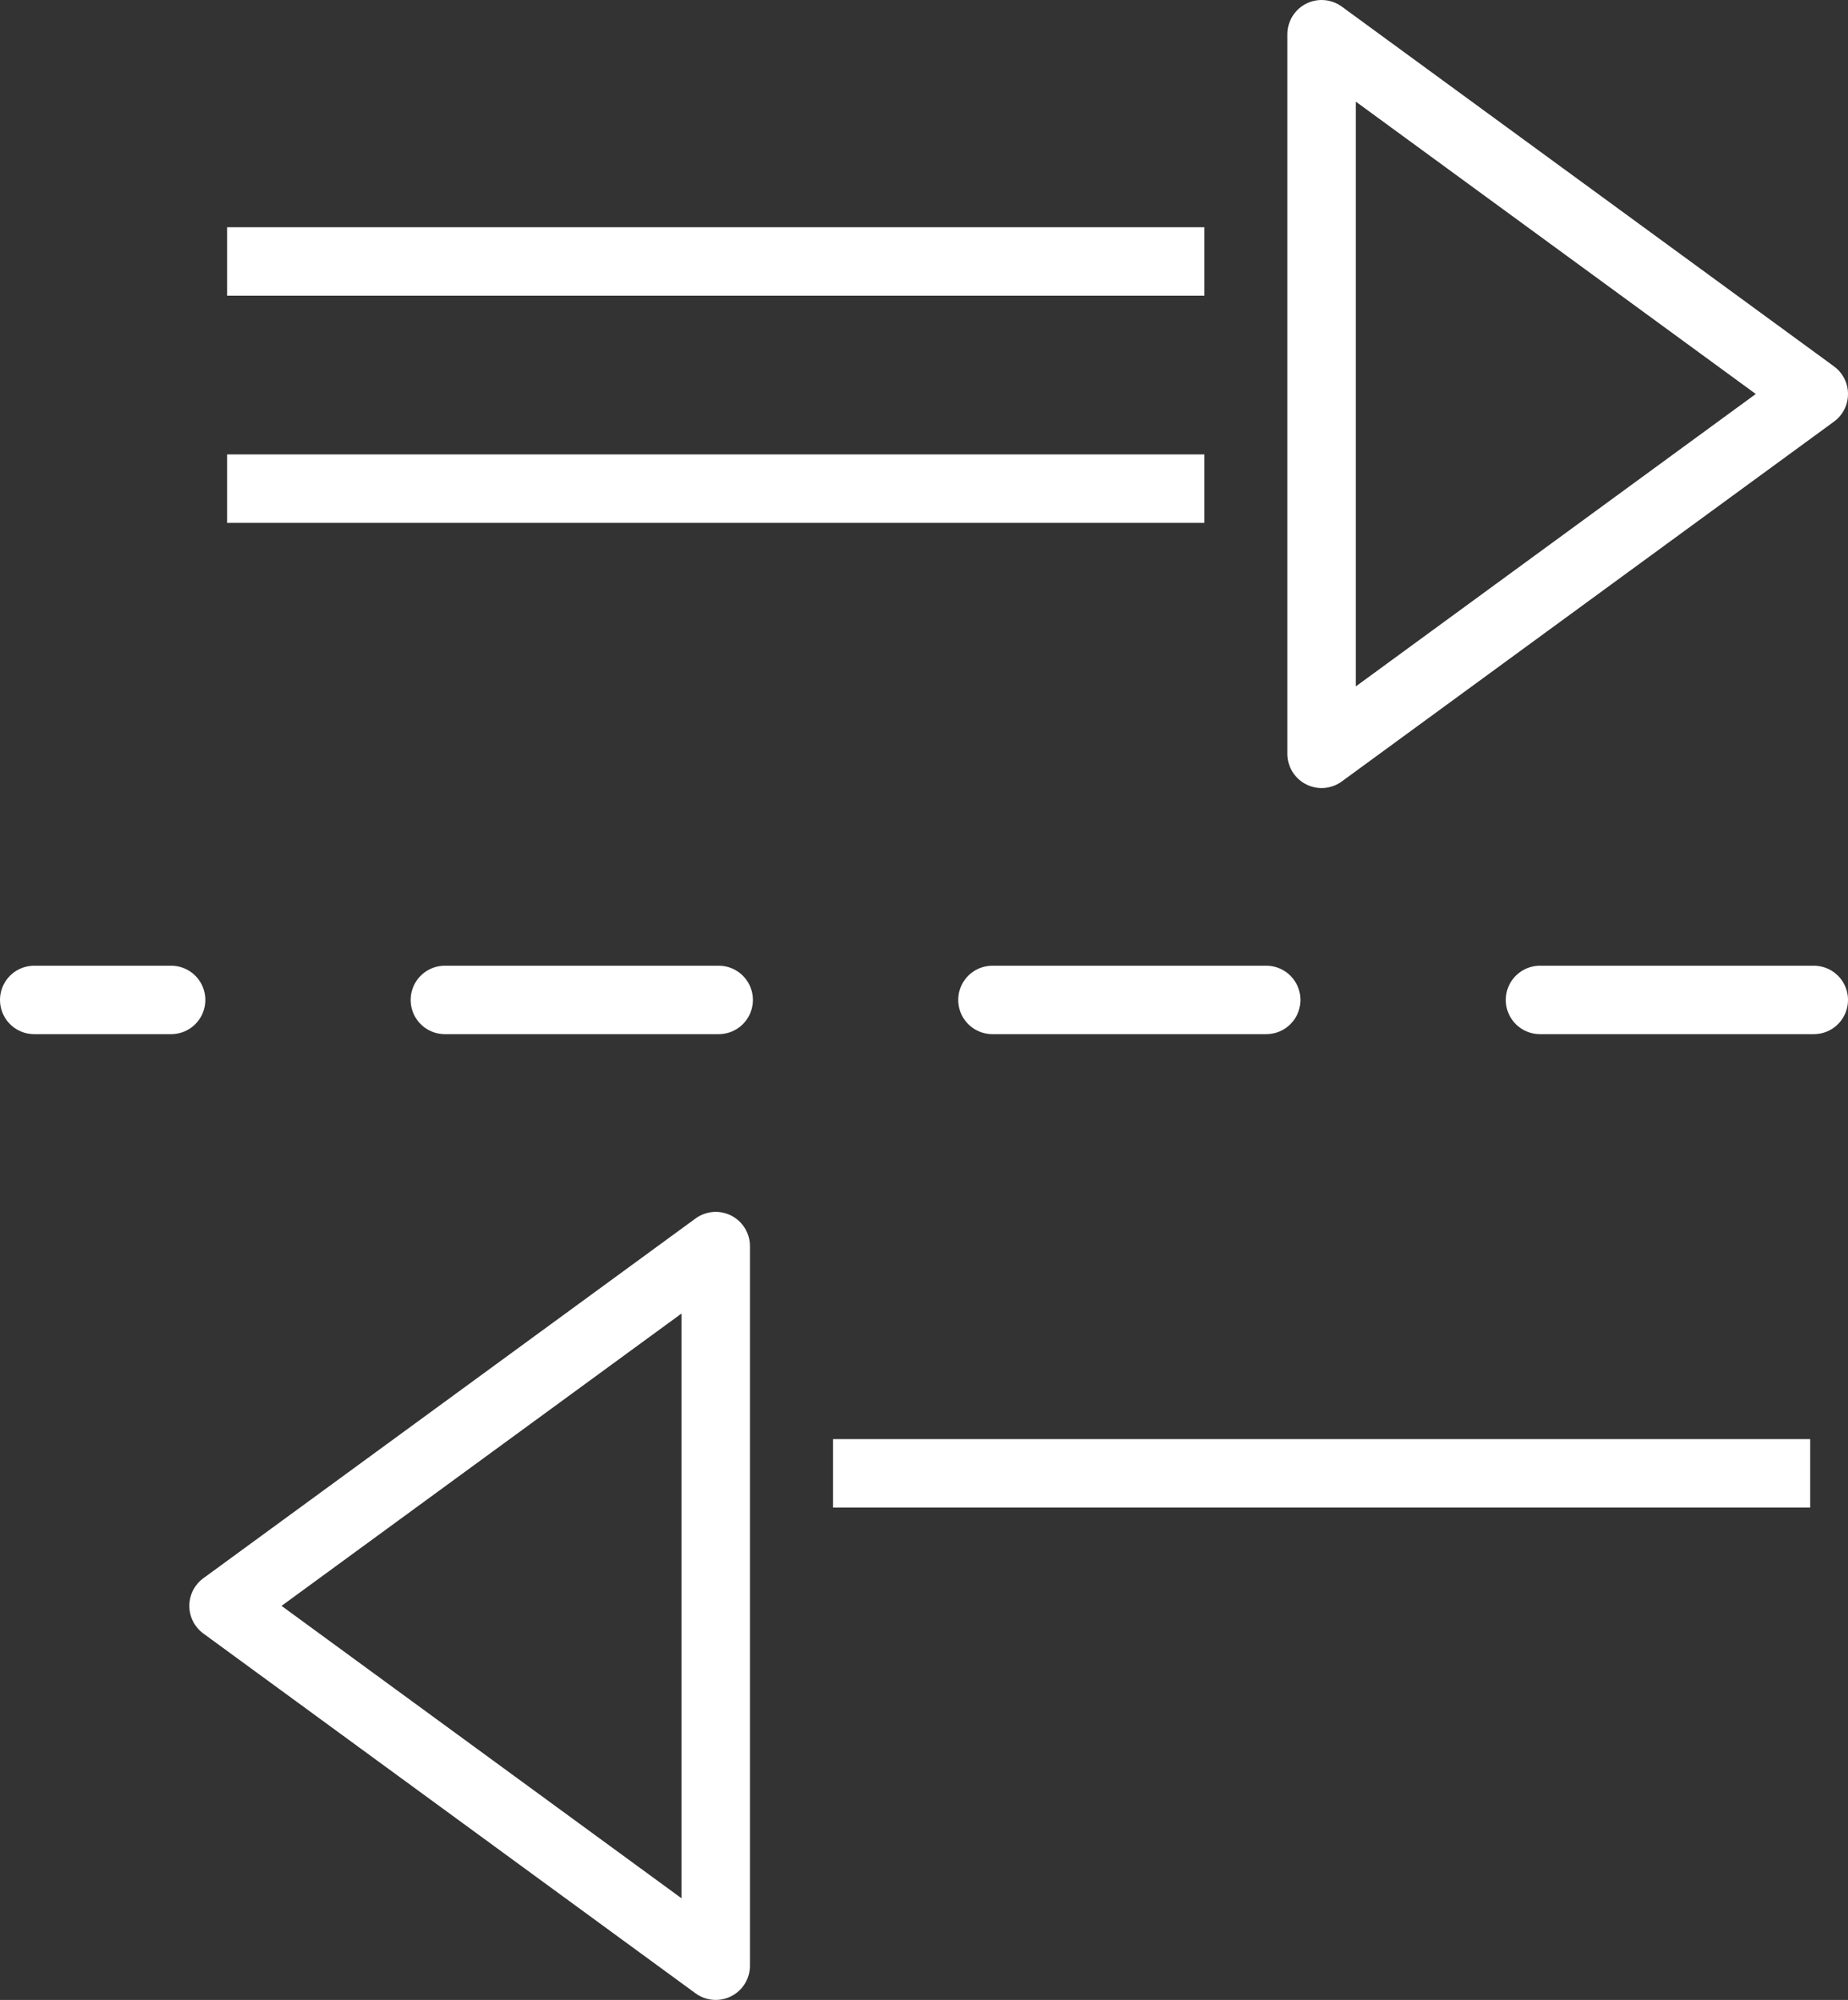 <svg xmlns="http://www.w3.org/2000/svg" xmlns:xlink="http://www.w3.org/1999/xlink" viewBox="3730.5 1546.5 27 29.213"><rect x="3730.5" y="1546.5" width="27" height="29.213" fill="#333333" stroke="none"/><defs><style>.a{clip-path:url(#a);}.b,.c,.d,.f{fill:none;}.c,.d,.f{stroke:#fff;stroke-linejoin:round;stroke-miterlimit:10;}.c,.f{stroke-linecap:round;}.d{stroke-linecap:square;}.e{clip-path:url(#b);}.f{stroke-dasharray:4 4;}</style><clipPath id="a"><path d="M35,15.511V5l7.191,5.255Z" transform="translate(-35 -5)"/></clipPath><clipPath id="b"><path d="M13.191,47.511V37L6,42.255Z" transform="translate(-6 -37)"/></clipPath></defs><g transform="translate(3731 1547)"><g transform="translate(18.809 0)"><g class="a"><rect class="b" width="12.723" height="16.043" transform="translate(-2.766 -2.766)"/></g></g><path class="c" d="M35,15.511V5l7.191,5.255Z" transform="translate(-16.191 -5)"/><line class="d" x1="13.277" transform="translate(3.319 3.319)"/><line class="d" x1="13.277" transform="translate(3.319 6.638)"/><g transform="translate(2.766 17.702)"><g class="e"><rect class="b" width="12.723" height="16.043" transform="translate(-2.766 -2.766)"/></g></g><path class="c" d="M13.191,47.511V37L6,42.255Z" transform="translate(-3.234 -19.298)"/><line class="d" x2="13.277" transform="translate(12.17 21.021)"/><line class="f" x1="26" transform="translate(0 14.106)"/></g></svg>